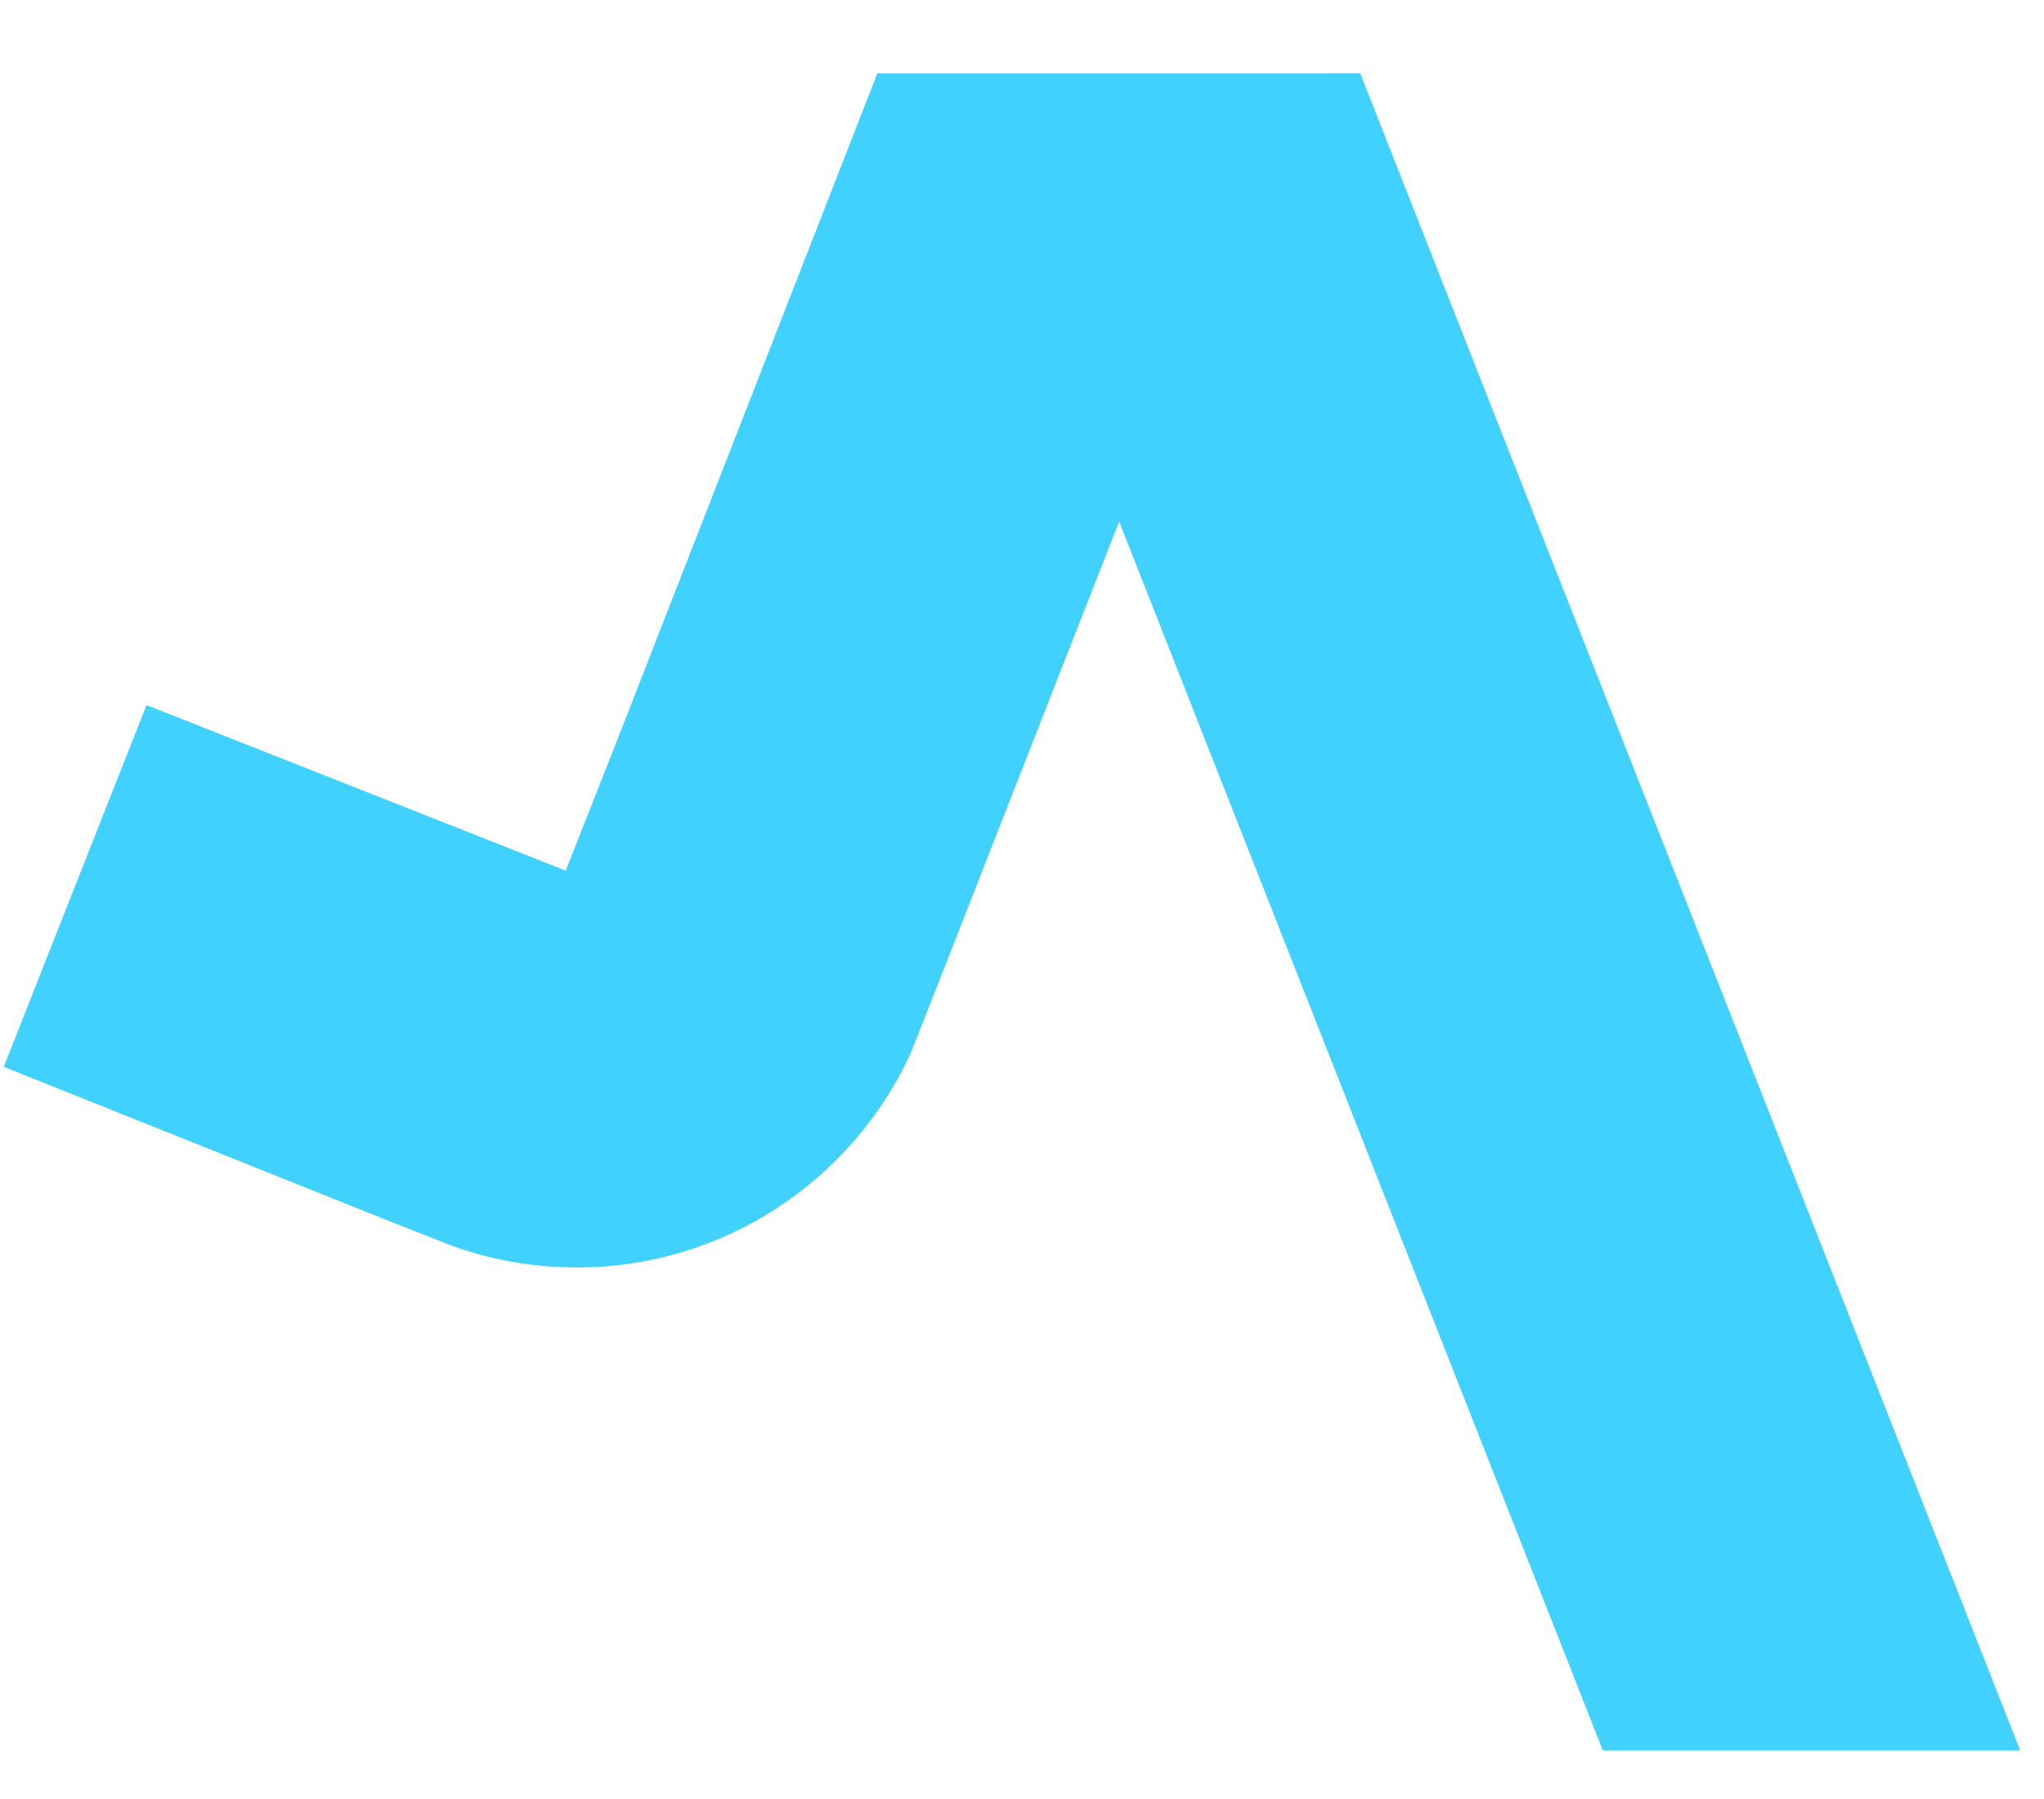 <?xml version="1.0" encoding="UTF-8"?> <svg xmlns="http://www.w3.org/2000/svg" width="25" height="22" viewBox="0 0 25 22" fill="none"><path d="M16.256 0.896H10.731L7.544 9.063L6.919 10.647L2.15 8.764L1.792 8.623L0.046 13.046L4.807 14.951L5.521 15.232C5.999 15.405 6.514 15.5 7.052 15.5C8.864 15.5 10.425 14.428 11.137 12.883L11.46 12.064L13.688 6.377L19.604 21.407H24.709L16.636 0.895H16.256V0.896Z" fill="#41D1FF"></path></svg> 